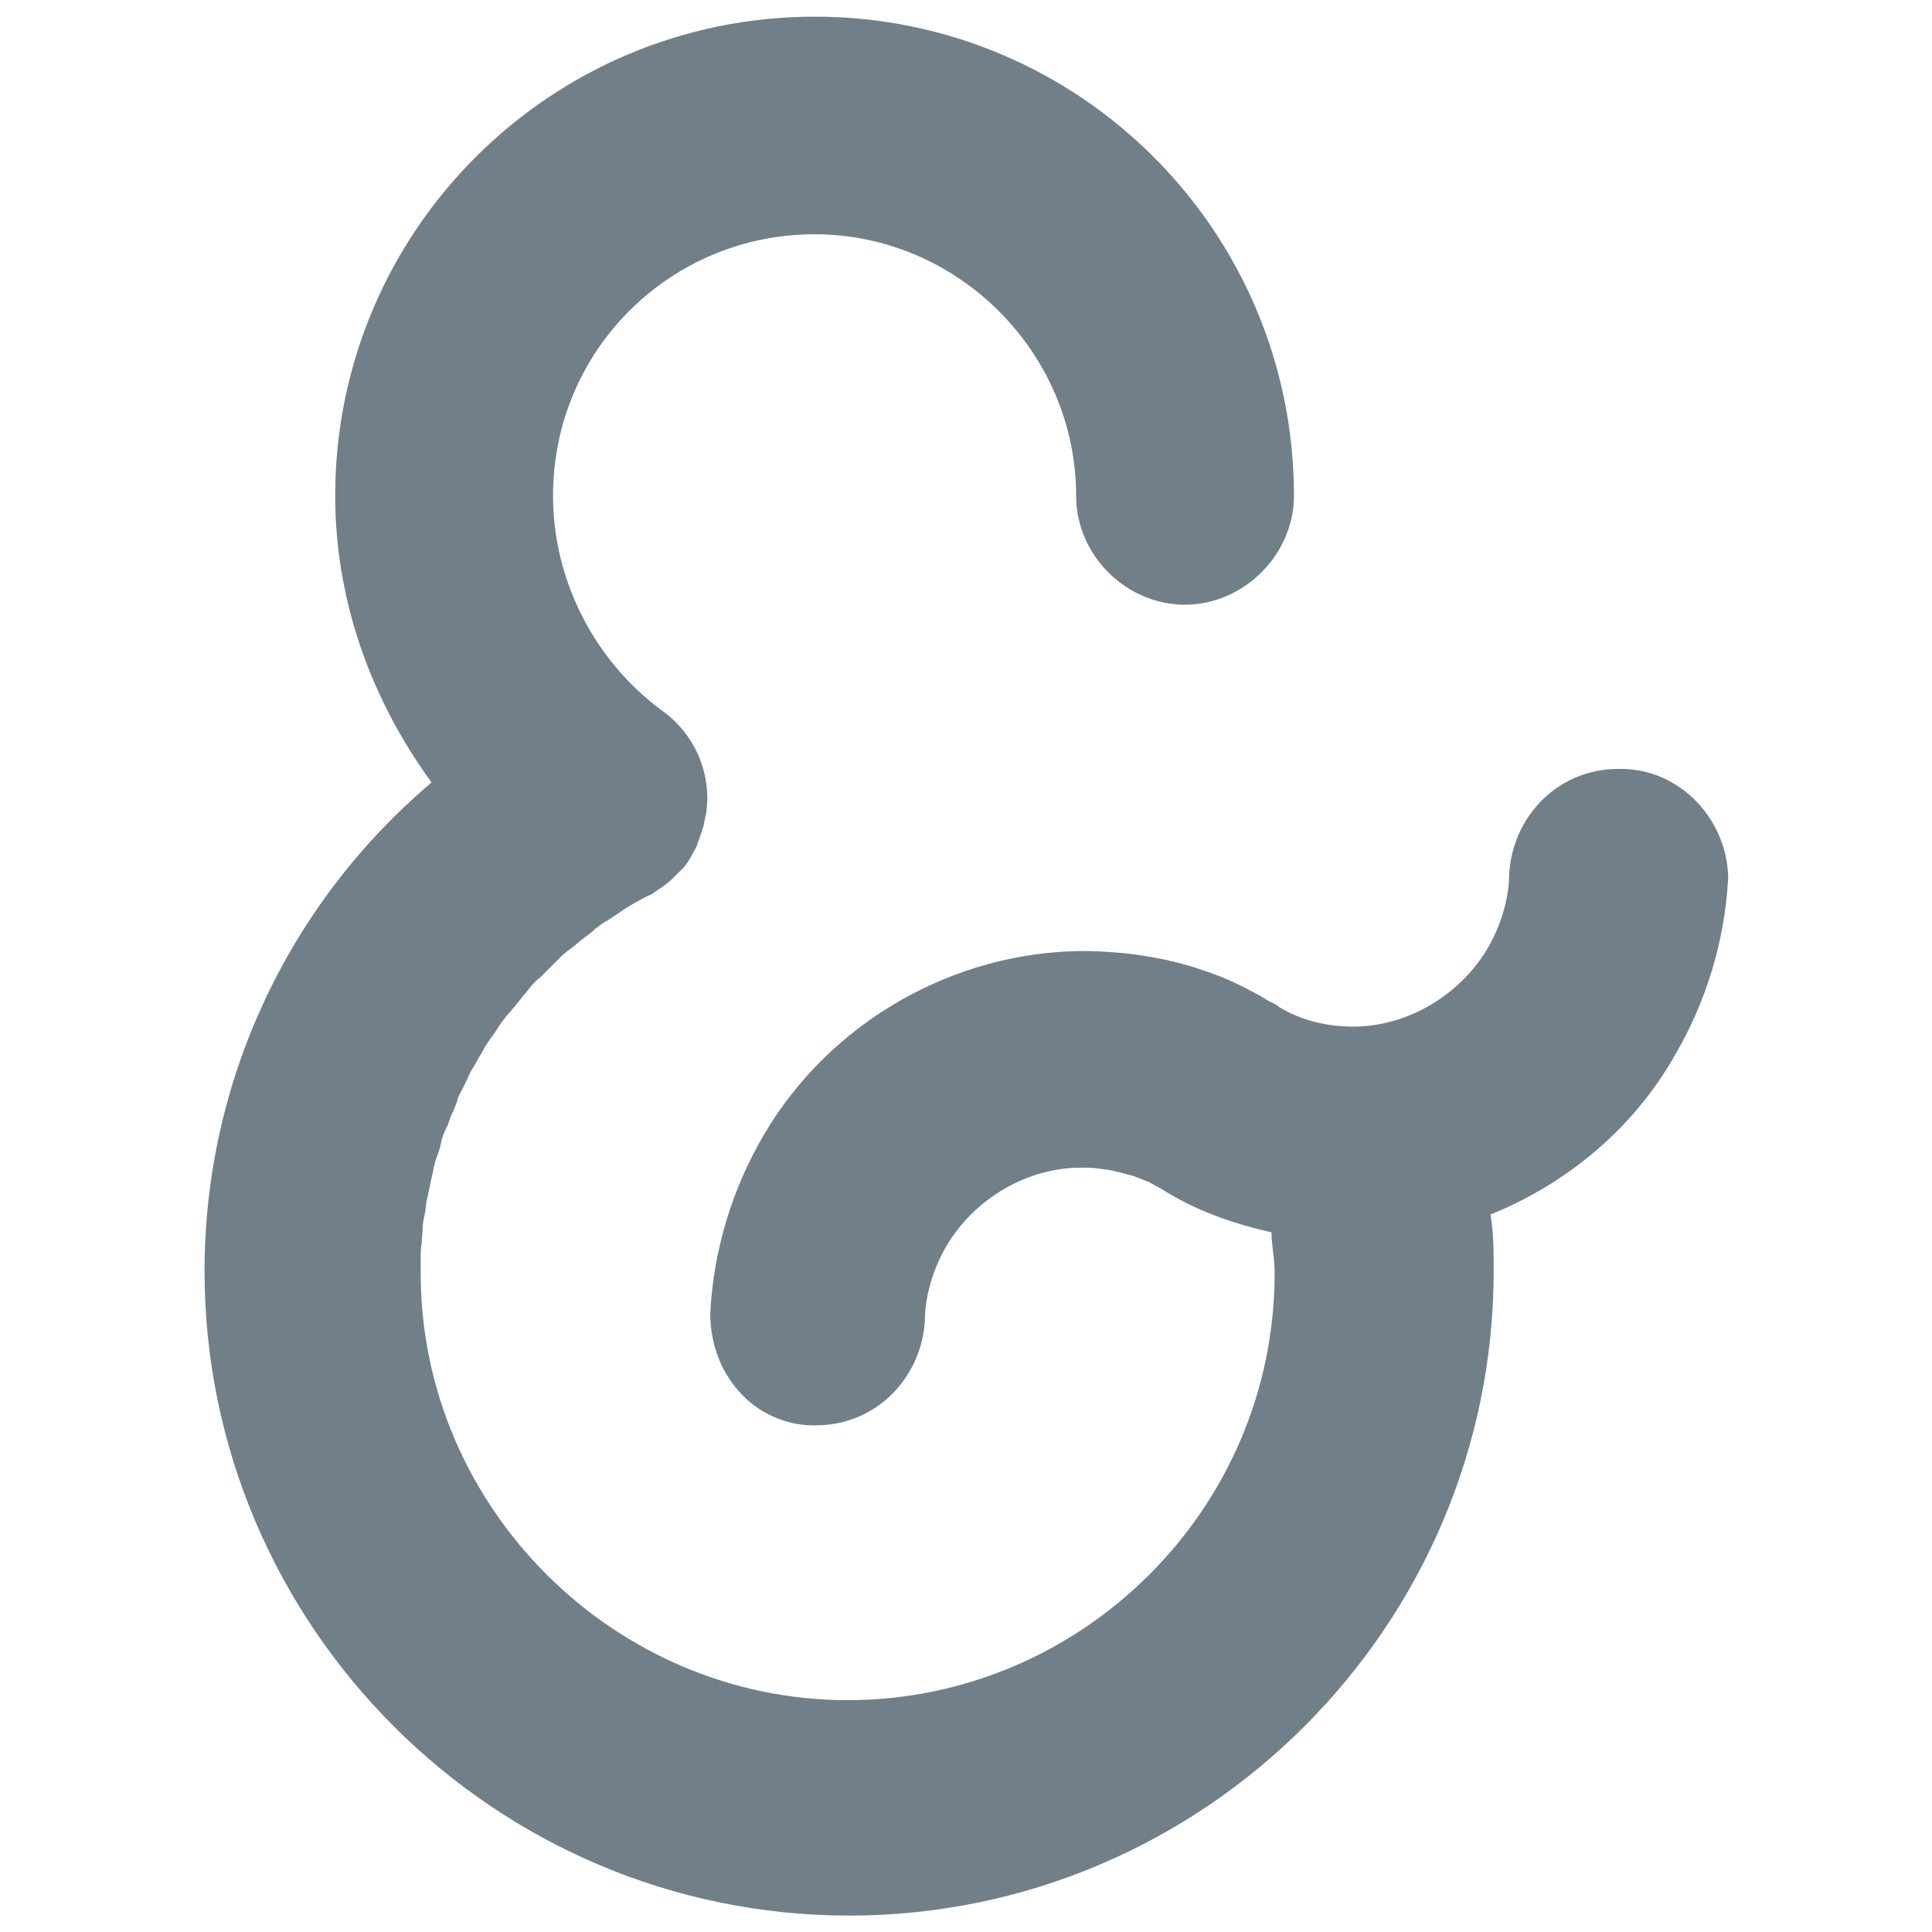 <?xml version="1.0" encoding="utf-8"?>
<!-- Generator: Adobe Illustrator 26.3.1, SVG Export Plug-In . SVG Version: 6.00 Build 0)  -->
<svg version="1.1" id="Layer_1" xmlns="http://www.w3.org/2000/svg" xmlns:xlink="http://www.w3.org/1999/xlink" x="0px" y="0px"
	 viewBox="0 0 800 800" style="enable-background:new 0 0 800 800;" xml:space="preserve">
<style type="text/css">
	.st0{fill:#717F89;}
</style>
<path class="st0" d="M671.3,318.4H670c-24.7,0-43.8,19.5-45.1,43.8c0,10.4-3.9,22.1-9.1,30.8c-11.7,19.5-33.4,32.1-55.5,32.1
	c-10.8,0-21.7-2.6-30.8-8.2c0-0.4-3.5-2.2-3.9-2.2c-1.3-0.9-2.2-1.3-3.5-2.2c-2.6-1.3-4.8-2.6-7.4-3.9c-5.2-2.6-10.4-4.8-15.6-6.5
	c-10.8-3.9-22.1-6.1-33.4-7.4c-5.2-0.4-10.8-0.9-16.5-0.9c-54.2,0-105.7,29.5-133,76.3c-13,22.1-20.8,47.7-22.1,73.7
	c0,11.7,3.9,23.4,11.7,32.1c7.8,9.1,19.5,14.3,30.8,14.3h1.3c24.7,0,43.8-19.5,45.1-43.8c0-10.4,3.9-22.1,9.1-30.8
	c11.7-19.5,33.4-32.1,55.5-32.1c2.6,0,5.2,0,7.4,0.4c2.6,0.4,4.8,0.4,7.4,1.3c2.2,0.4,4.8,1.3,6.9,1.7l6.5,2.6
	c1.7,0.9,3,1.7,4.8,2.6c14.3,9.1,29,14.3,45.9,18.2c0,5.2,1.3,10.4,1.3,16.9c0,97.9-80.2,176.8-176.8,176.8s-176.8-79.7-176.8-176.8
	v-6.1c0-2.2,0-4.3,0.4-6.1c0-2.2,0.4-4.3,0.4-6.1c0-2.2,0.4-3.9,0.9-6.1c0.4-2.2,0.4-3.9,0.9-6.1c0.4-2.2,0.9-3.9,1.3-6.1
	c0.4-2.2,0.9-3.9,1.3-6.1c0.4-2.2,0.9-3.9,1.7-6.1c0.9-2.2,1.3-3.9,1.7-6.1c0.4-1.7,1.3-3.9,2.2-5.6s1.3-3.9,2.2-5.6
	s1.7-3.9,2.2-5.6c0.4-1.7,1.7-3.9,2.6-5.6c0.9-1.7,1.7-3.5,2.6-5.6c0.9-1.7,2.2-3.5,3-5.2c0.9-1.7,2.2-3.5,3-5.2
	c0.9-1.7,2.2-3.5,3.5-5.2s2.2-3.5,3.5-5.2s2.6-3.5,3.9-4.8c1.3-1.7,2.6-3,3.9-4.8c1.3-1.7,2.6-3,3.9-4.8c1.3-1.7,2.6-3,4.3-4.3
	l4.3-4.3l4.3-4.3c1.3-1.3,3-2.6,4.8-3.9c1.7-1.3,3-2.6,4.8-3.9c1.7-1.3,3.5-2.6,4.8-3.9c1.7-1.3,3.5-2.6,5.2-3.5
	c1.7-1.3,3.5-2.2,5.2-3.5c1.7-1.3,3.5-2.2,5.6-3.5c1.7-0.9,3.9-2.2,5.6-3c0.9-0.4,2.2-0.9,3-1.7c0.9-0.4,1.7-1.3,2.6-1.7
	c1.7-1.3,3.5-2.6,4.8-3.9l4.3-4.3c1.3-1.3,2.6-3.5,3.5-5.2s2.2-3.5,2.6-5.6c0.9-1.7,1.3-3.9,2.2-6.1c0.4-2.2,0.9-4.3,1.3-6.1
	c0-1.7,0.4-3.5,0.4-5.6c0-15.2-7.4-28.6-19.1-36.8c-27.9-20.7-44.8-54-44.8-88.7C229,144.6,278,97,337.3,97s108.3,49,108.3,108.3
	c0,24.7,20.8,45.1,45.1,45.1s45.1-20.8,45.1-45.1C535.8,95.7,447,6.9,337.4,6.9S138.8,95.7,138.8,205.3c0,42.5,14.3,83.6,39.9,118.7
	c-59.4,50.3-94,123.9-94,202.3c0,146.9,120,266.9,266.9,266.9s266.9-120,266.9-266.9c0-7.8,0-15.6-1.3-23.4
	c32.1-13,59.4-36,76.3-65.9c13-22.1,20.8-47.7,22.1-73.7C715.1,339.2,695.6,318.4,671.3,318.4L671.3,318.4L671.3,318.4z"/>
</svg>
